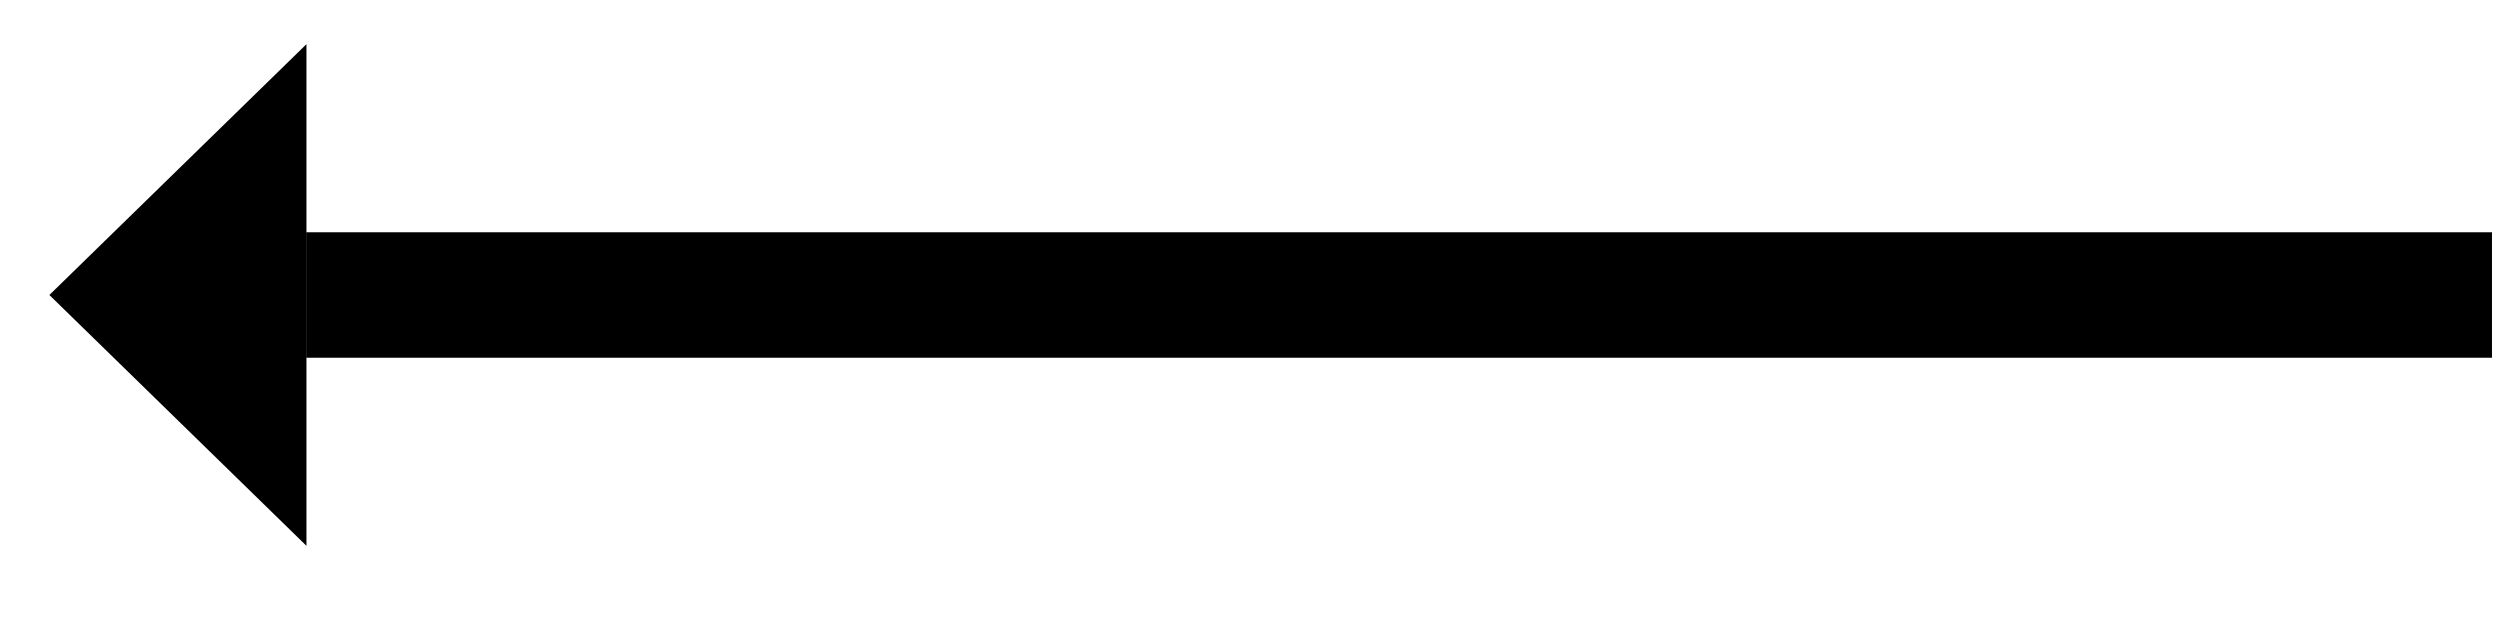 <svg width="24" height="6" viewBox="0 0 24 6" fill="none" xmlns="http://www.w3.org/2000/svg">
<path fill-rule="evenodd" clip-rule="evenodd" d="M0.474 2.832L2.942 0.424L2.942 5.24L0.474 2.832ZM2.943 3.434L23.923 3.434L23.923 2.23L2.943 2.23L2.943 3.434Z" fill="black"/>
</svg>

